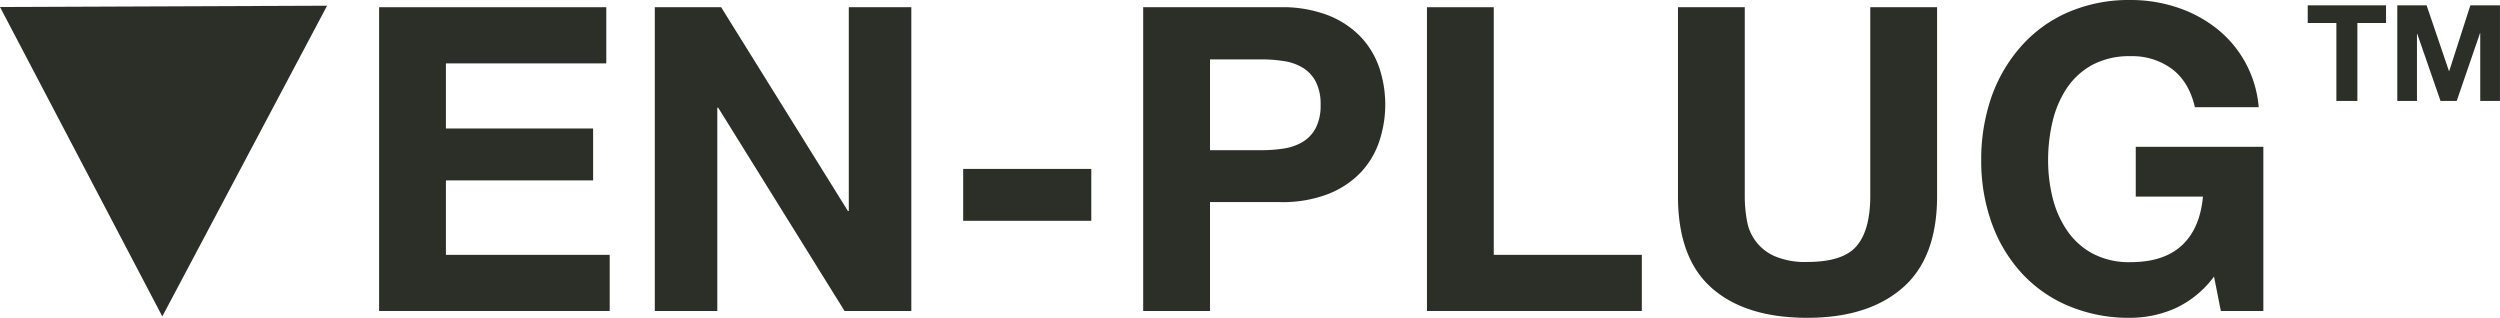 <svg xmlns="http://www.w3.org/2000/svg" viewBox="0 0 644.01 81.87"><defs><style>.cls-1{fill:#2c2f28;}</style></defs><title>VEN-PLUG</title><g id="Layer_2" data-name="Layer 2"><g id="Layer_1-2" data-name="Layer 1"><path class="cls-1" d="M156.18,1.86V16.33H114.87V33.1h37.92V46.47H114.87V65.65h42.19V80.11H97.66V1.86Z"></path><path class="cls-1" d="M185.77,1.86l32.66,52.5h.22V1.86h16.11V80.11h-17.2L185,27.73h-.22V80.11H168.68V1.86Z"></path><path class="cls-1" d="M281.12,43.51V56.88h-33V43.51Z"></path><path class="cls-1" d="M329.78,1.86A32.72,32.72,0,0,1,342.28,4a23.47,23.47,0,0,1,8.38,5.64,21.72,21.72,0,0,1,4.71,8,29.9,29.9,0,0,1,0,18.58,21.64,21.64,0,0,1-4.71,8.06,23.34,23.34,0,0,1-8.38,5.64,32.53,32.53,0,0,1-12.5,2.14H311.7V80.11H294.49V1.86Zm-4.71,36.83a36.37,36.37,0,0,0,5.7-.44,13.27,13.27,0,0,0,4.82-1.7A9.26,9.26,0,0,0,338.93,33a12.53,12.53,0,0,0,1.26-6,12.56,12.56,0,0,0-1.26-6,9.26,9.26,0,0,0-3.34-3.56,13.27,13.27,0,0,0-4.82-1.7,36.37,36.37,0,0,0-5.7-.44H311.7V38.69Z"></path><path class="cls-1" d="M384.8,1.86V65.65h38.14V80.11H367.59V1.86Z"></path><path class="cls-1" d="M490.12,74.14q-8.88,7.73-24.55,7.73-15.9,0-24.61-7.67t-8.71-23.68V1.86h17.21V50.52a35,35,0,0,0,.55,6.25A12.13,12.13,0,0,0,457.18,66a19.81,19.81,0,0,0,8.39,1.48q9.21,0,12.71-4.11t3.51-12.88V1.86H499V50.52Q499,66.42,490.12,74.14Z"></path><path class="cls-1" d="M560.15,79.51a28.87,28.87,0,0,1-11.29,2.36,40,40,0,0,1-16.16-3.13,34.53,34.53,0,0,1-12.11-8.6A38.07,38.07,0,0,1,513,57.26a47.3,47.3,0,0,1-2.63-15.94A49,49,0,0,1,513,25,39.14,39.14,0,0,1,520.59,12,34.44,34.44,0,0,1,532.7,3.18,39.47,39.47,0,0,1,548.86,0a37.86,37.86,0,0,1,11.67,1.81,33.11,33.11,0,0,1,10.19,5.31,28.75,28.75,0,0,1,11.13,20.5H565.41c-1-4.39-3-7.67-5.92-9.87a17.22,17.22,0,0,0-10.63-3.28A20.16,20.16,0,0,0,539,16.71a18.61,18.61,0,0,0-6.58,6,26.5,26.5,0,0,0-3.67,8.6,42.72,42.72,0,0,0-1.15,10,39.71,39.71,0,0,0,1.15,9.59,26,26,0,0,0,3.67,8.38,18.63,18.63,0,0,0,6.58,6,20,20,0,0,0,9.86,2.25q8.55,0,13.21-4.33t5.42-12.55H550.18V37.81h32.87v42.3H572.1l-1.76-8.87A25.79,25.79,0,0,1,560.15,79.51Z"></path><path class="cls-1" d="M594.48,5.92V1.37h20.17V5.92h-7.38V26h-5.41V5.92Z"></path><path class="cls-1" d="M625.1,1.37l5.76,16.93h.07l5.45-16.93H644V26h-5.08V8.54h-.06l-6,17.46h-4.17l-6-17.29h-.07V26h-5.07V1.37Z"></path><polygon class="cls-1" points="84.26 1.47 0 1.8 41.81 81.51 84.26 1.47"></polygon></g></g></svg>